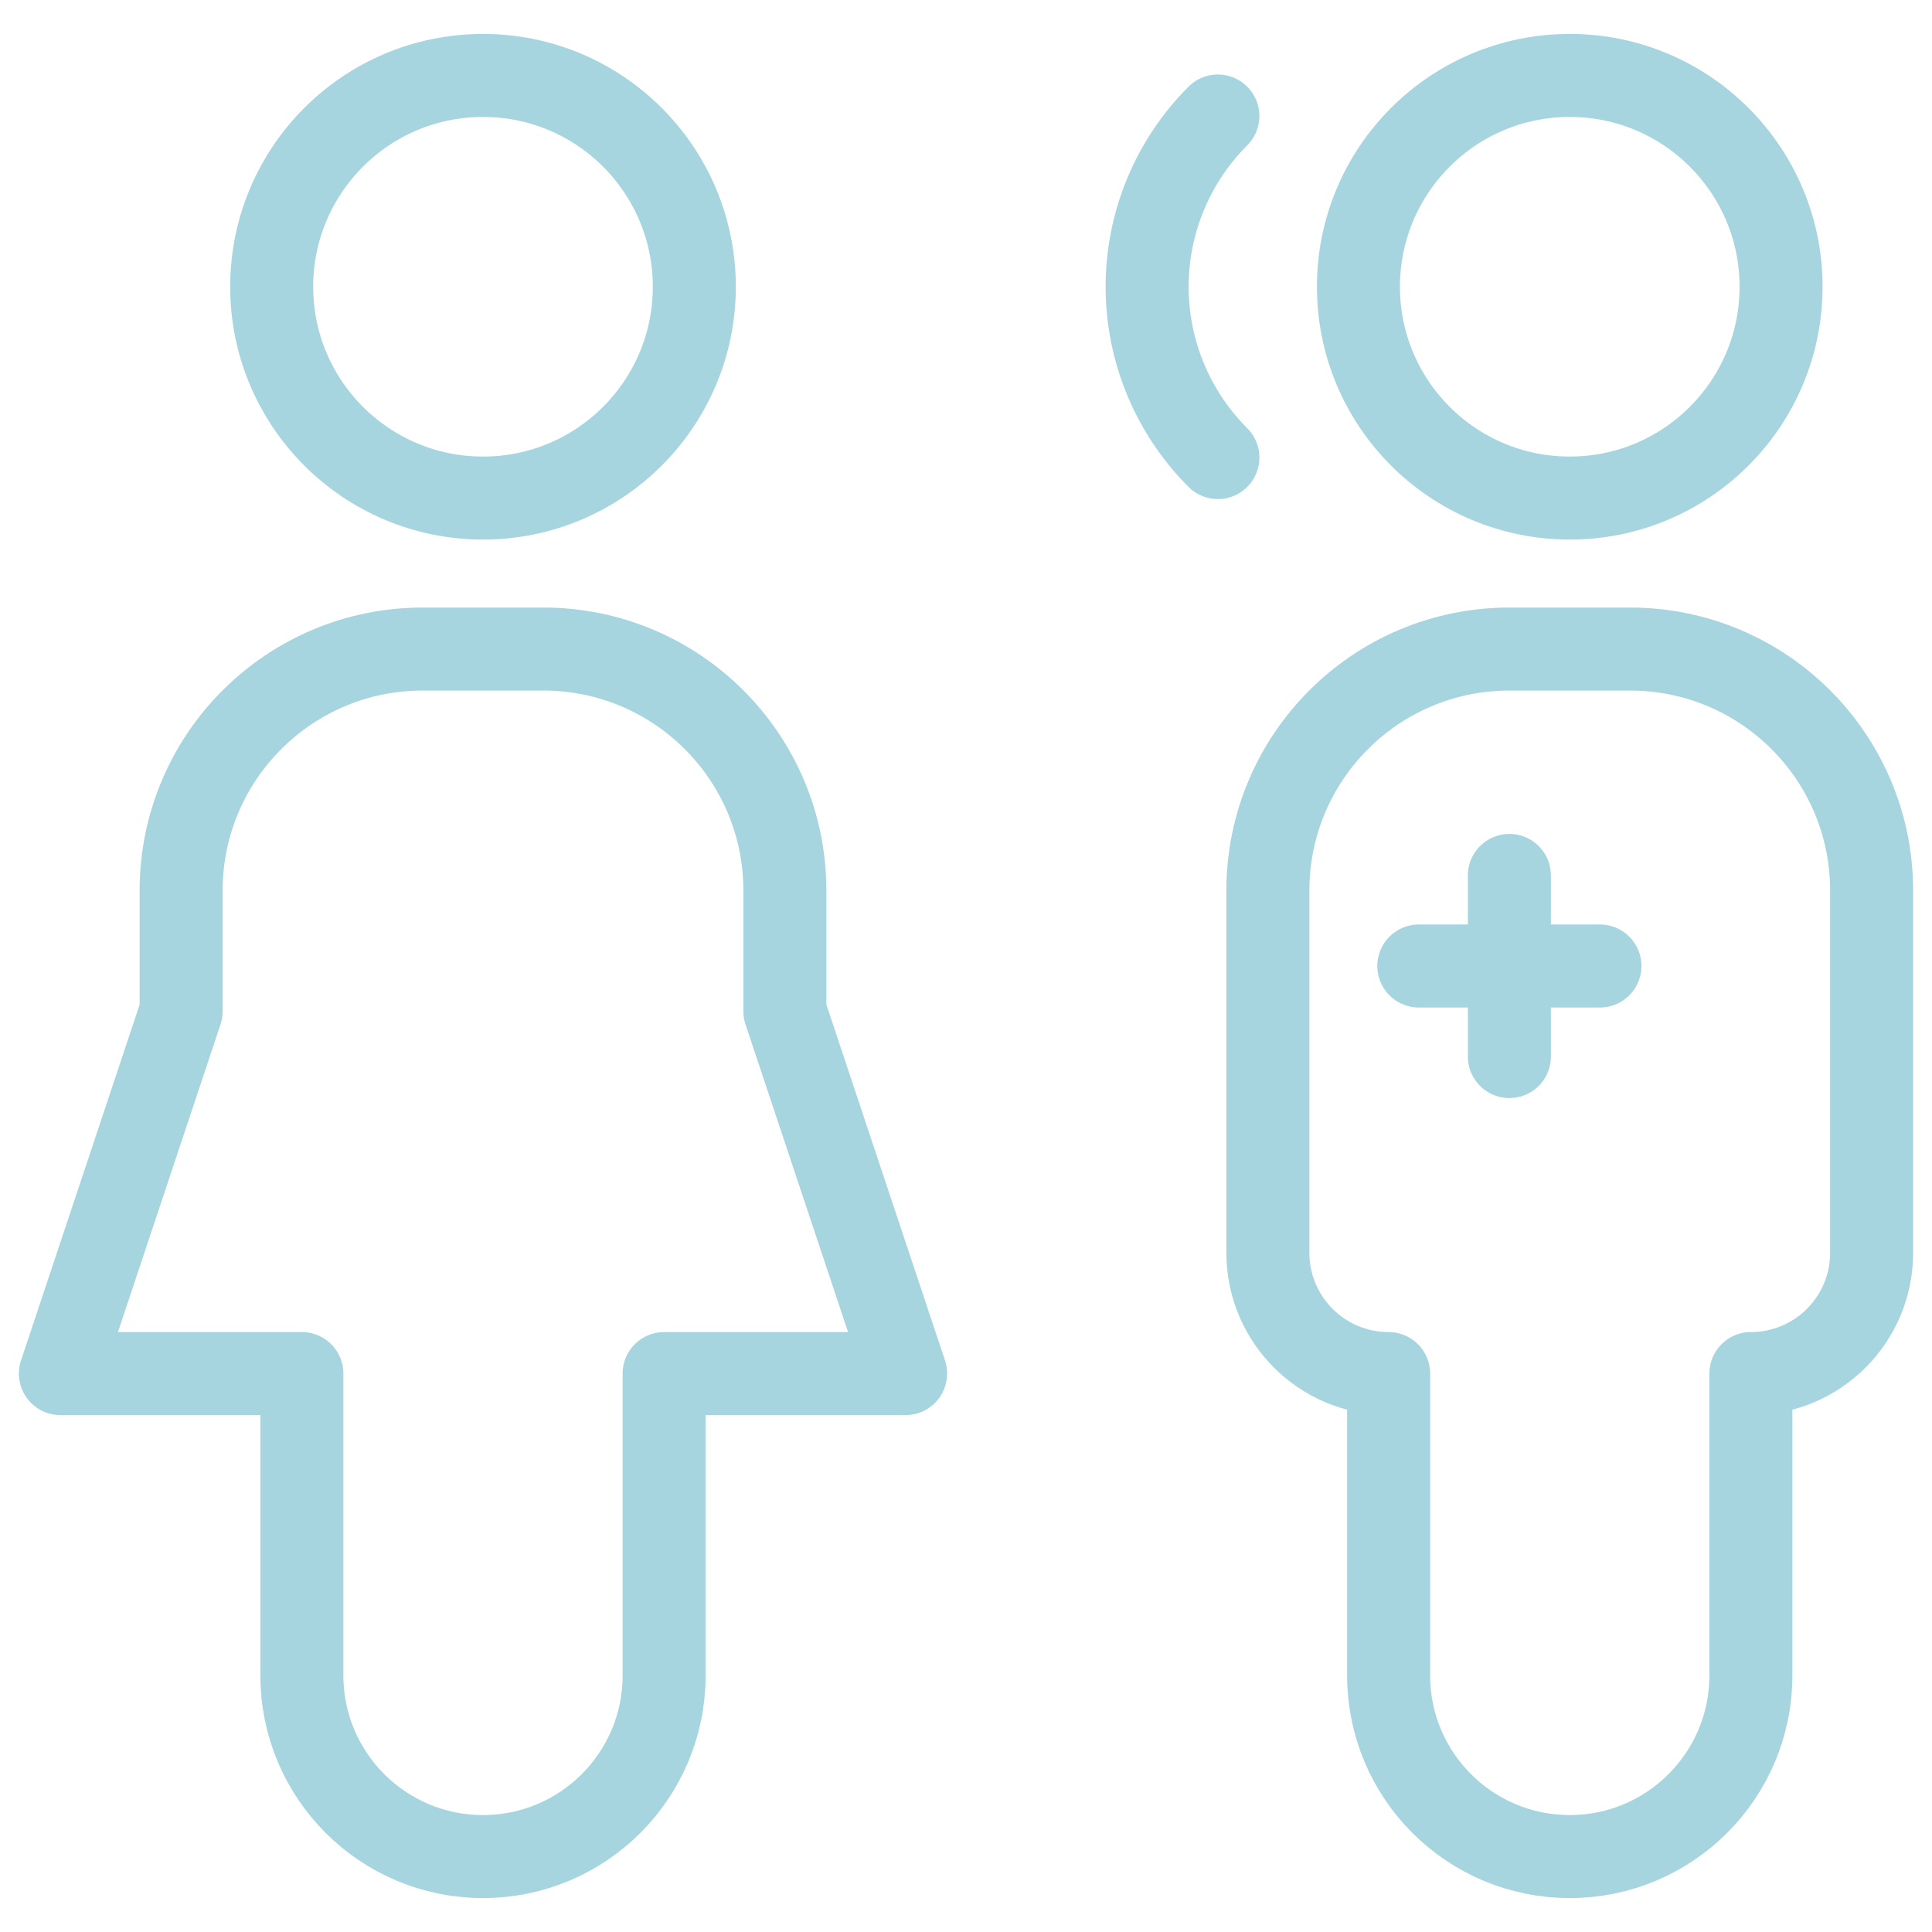 <?xml version="1.0" encoding="UTF-8"?> <svg xmlns="http://www.w3.org/2000/svg" xmlns:xlink="http://www.w3.org/1999/xlink" width="64px" height="64px" viewBox="0 0 64 64" version="1.1"><title>Icon6</title><g id="Icon6" stroke="none" stroke-width="1" fill="none" fill-rule="evenodd"><g id="Group"><rect id="Rectangle" x="0" y="0" width="64" height="64"></rect><g transform="translate(2, 2)" id="Path" stroke="#A6D5E0" stroke-linecap="round" stroke-linejoin="round" stroke-width="2.75"><path d="M43,7.499 C43,11.365 46.134,14.499 50,14.499 C53.866,14.499 57,11.365 57,7.499 C57,3.633 53.866,0.499 50,0.499 C46.134,0.499 43,3.633 43,7.499 Z"></path><path d="M44,53.501 C44,56.815 46.686,59.501 50,59.501 C53.314,59.501 56,56.815 56,53.501 L56,43.501 C58.209,43.501 60,41.71 60,39.501 L60,27.501 C60,23.083 56.418,19.501 52,19.501 L48,19.501 C43.582,19.501 40,23.083 40,27.501 L40,39.501 C40,41.71 41.791,43.501 44,43.501 L44,53.501 Z"></path><path d="M7,7.499 C7,11.365 10.134,14.499 14,14.499 C17.866,14.499 21,11.365 21,7.499 C21,3.633 17.866,0.499 14,0.499 C10.134,0.499 7,3.633 7,7.499 Z"></path><path d="M8,53.501 C8,56.815 10.686,59.501 14,59.501 C17.314,59.501 20,56.815 20,53.501 L20,43.501 L28,43.501 L24,31.501 L24,27.501 C24,23.083 20.418,19.501 16,19.501 L12,19.501 C7.582,19.501 4,23.083 4,27.501 L4,31.501 L0,43.501 L8,43.501 L8,53.501 Z"></path><path d="M38.344,1.843 C36.843,3.343 36,5.378 36,7.5 C36,9.622 36.843,11.657 38.344,13.157"></path><line x1="45" y1="30" x2="51" y2="30"></line><line x1="48" y1="27" x2="48" y2="33"></line></g></g></g></svg> 